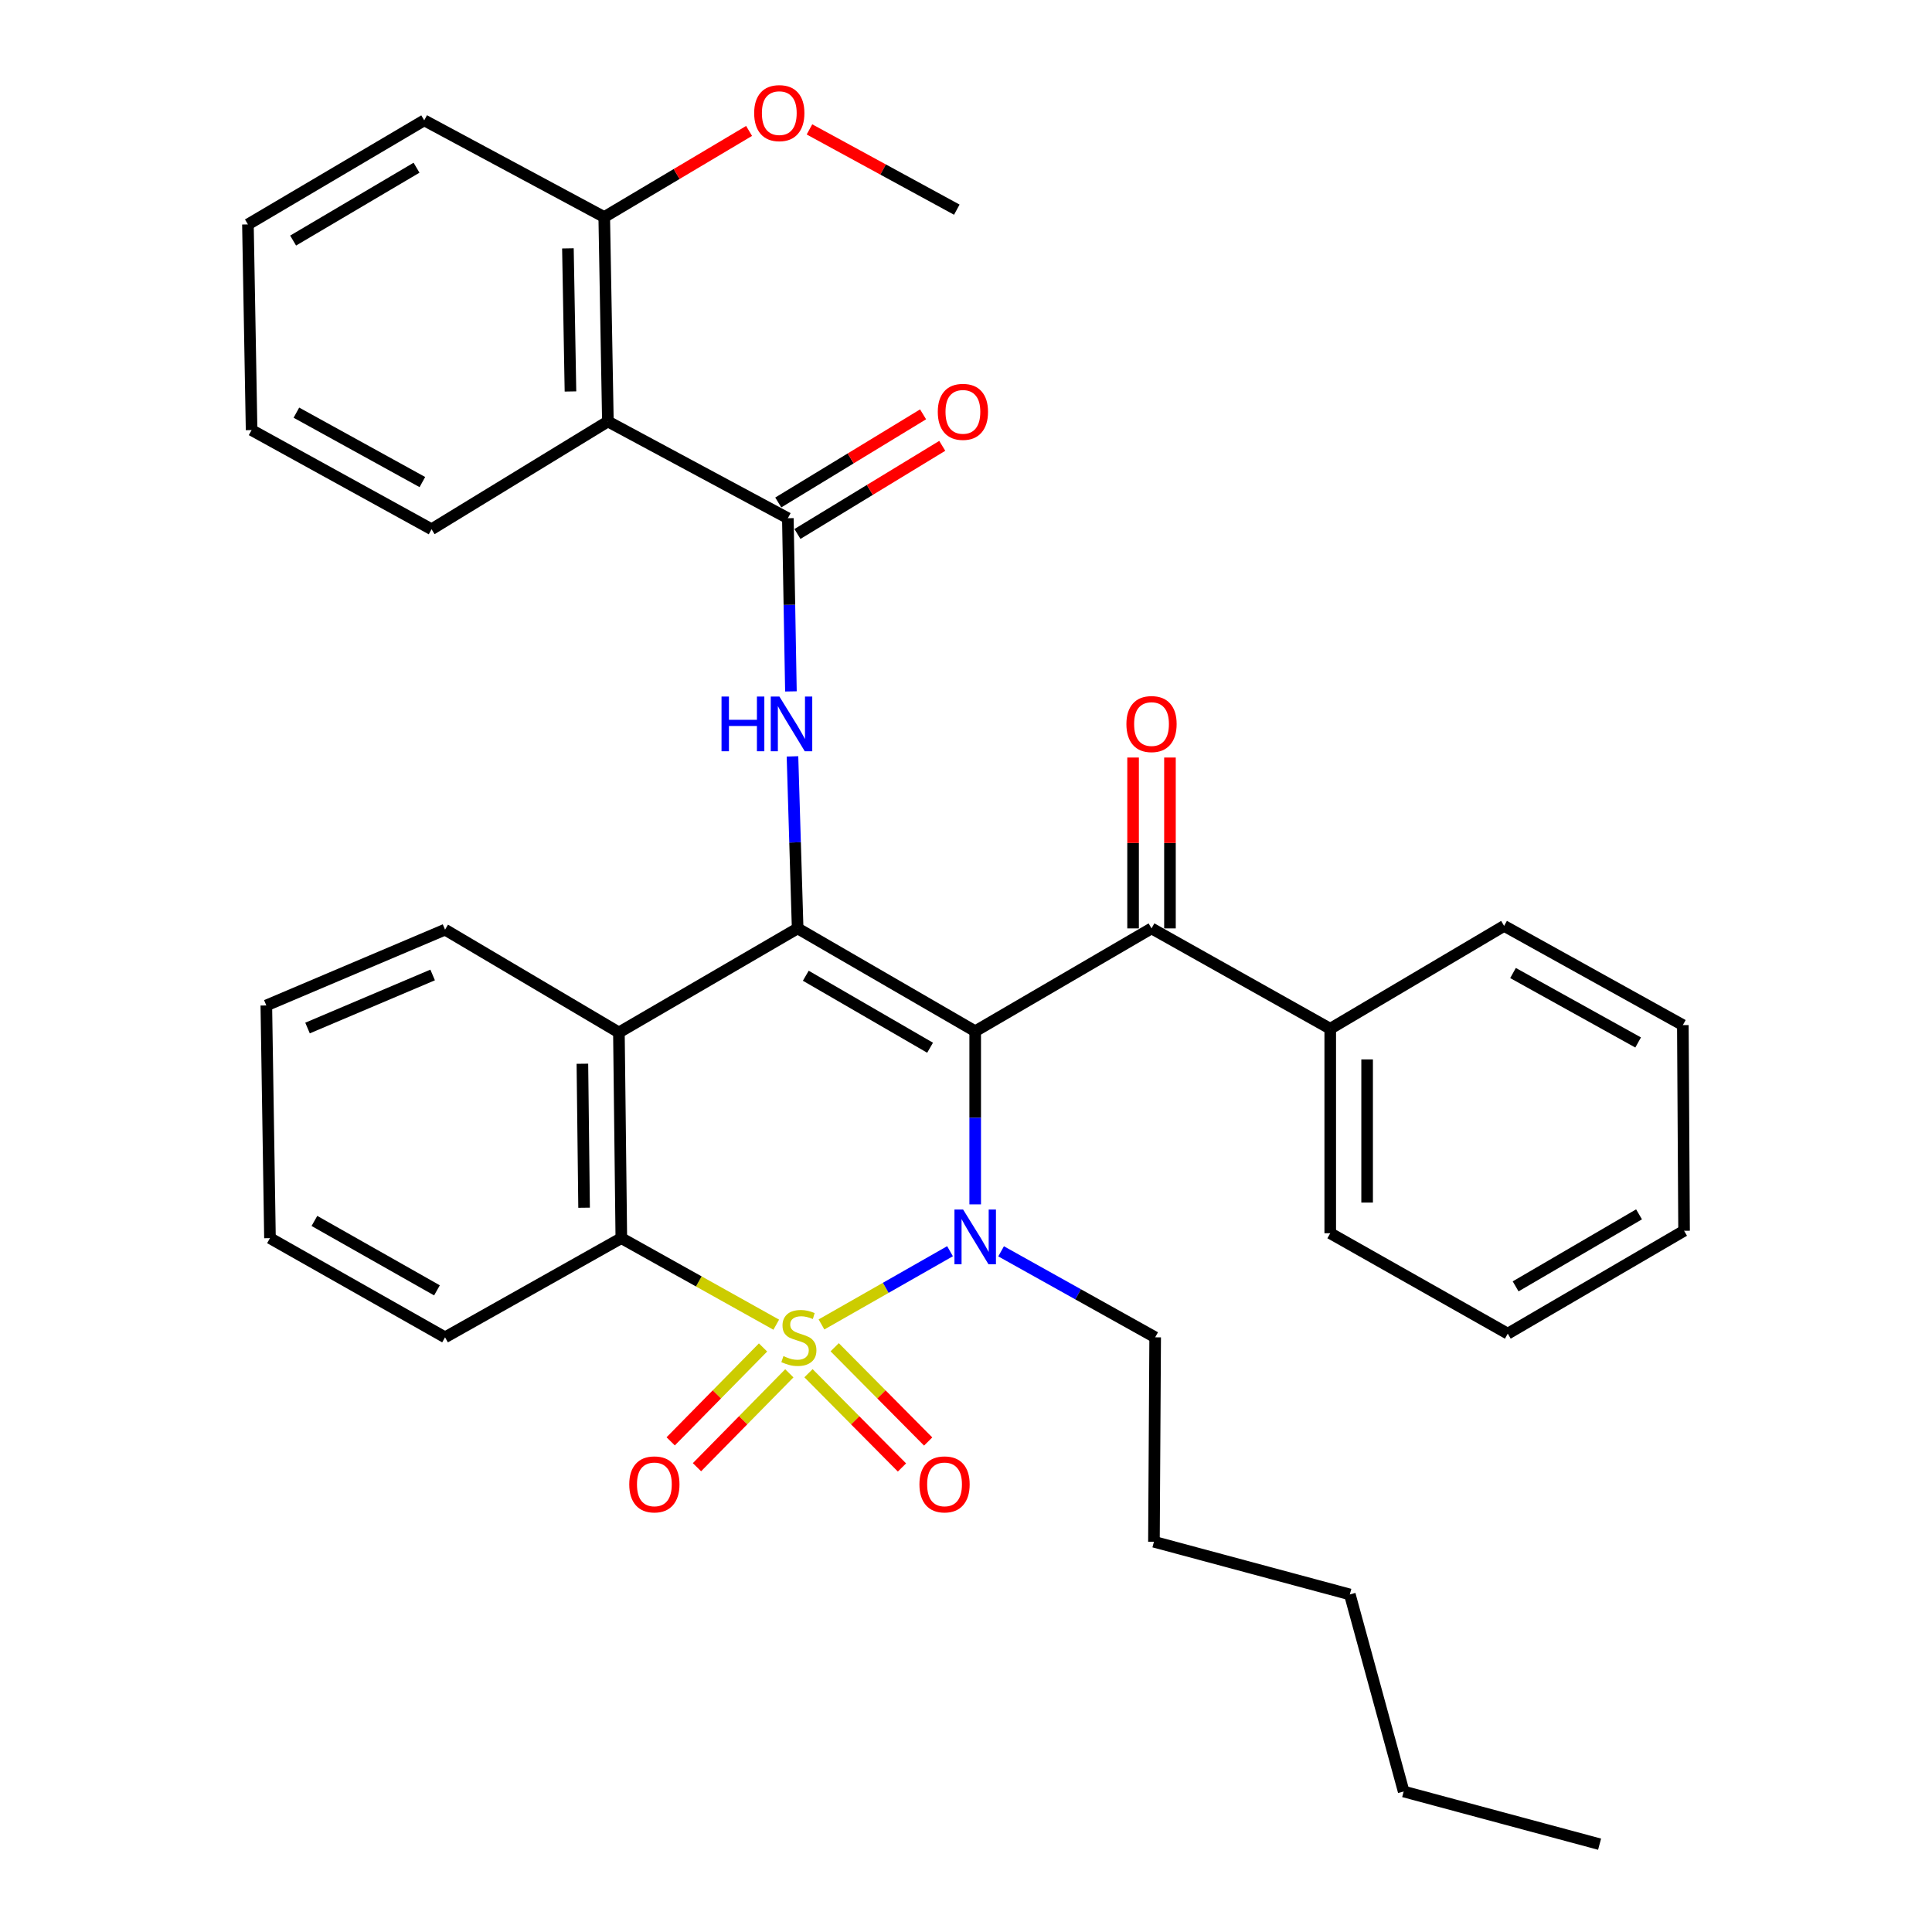 <?xml version='1.0' encoding='iso-8859-1'?>
<svg version='1.1' baseProfile='full'
              xmlns='http://www.w3.org/2000/svg'
                      xmlns:rdkit='http://www.rdkit.org/xml'
                      xmlns:xlink='http://www.w3.org/1999/xlink'
                  xml:space='preserve'
width='1000px' height='1000px' viewBox='0 0 1000 1000'>
<!-- END OF HEADER -->
<rect style='opacity:1.0;fill:#FFFFFF;stroke:none' width='1000' height='1000' x='0' y='0'> </rect>
<path class='bond-1' d='M 425.203,685.527 L 458.468,666.575' style='fill:none;fill-rule:evenodd;stroke:#CCCC00;stroke-width:6px;stroke-linecap:butt;stroke-linejoin:miter;stroke-opacity:1' />
<path class='bond-1' d='M 458.468,666.575 L 491.732,647.624' style='fill:none;fill-rule:evenodd;stroke:#0000FF;stroke-width:6px;stroke-linecap:butt;stroke-linejoin:miter;stroke-opacity:1' />
<path class='bond-3' d='M 401.786,685.654 L 361.692,663.256' style='fill:none;fill-rule:evenodd;stroke:#CCCC00;stroke-width:6px;stroke-linecap:butt;stroke-linejoin:miter;stroke-opacity:1' />
<path class='bond-3' d='M 361.692,663.256 L 321.597,640.859' style='fill:none;fill-rule:evenodd;stroke:#000000;stroke-width:6px;stroke-linecap:butt;stroke-linejoin:miter;stroke-opacity:1' />
<path class='bond-9' d='M 394.947,697.444 L 371.047,721.741' style='fill:none;fill-rule:evenodd;stroke:#CCCC00;stroke-width:6px;stroke-linecap:butt;stroke-linejoin:miter;stroke-opacity:1' />
<path class='bond-9' d='M 371.047,721.741 L 347.146,746.038' style='fill:none;fill-rule:evenodd;stroke:#FF0000;stroke-width:6px;stroke-linecap:butt;stroke-linejoin:miter;stroke-opacity:1' />
<path class='bond-9' d='M 408.555,710.83 L 384.655,735.127' style='fill:none;fill-rule:evenodd;stroke:#CCCC00;stroke-width:6px;stroke-linecap:butt;stroke-linejoin:miter;stroke-opacity:1' />
<path class='bond-9' d='M 384.655,735.127 L 360.754,759.424' style='fill:none;fill-rule:evenodd;stroke:#FF0000;stroke-width:6px;stroke-linecap:butt;stroke-linejoin:miter;stroke-opacity:1' />
<path class='bond-10' d='M 418.477,710.773 L 442.669,735.168' style='fill:none;fill-rule:evenodd;stroke:#CCCC00;stroke-width:6px;stroke-linecap:butt;stroke-linejoin:miter;stroke-opacity:1' />
<path class='bond-10' d='M 442.669,735.168 L 466.86,759.564' style='fill:none;fill-rule:evenodd;stroke:#FF0000;stroke-width:6px;stroke-linecap:butt;stroke-linejoin:miter;stroke-opacity:1' />
<path class='bond-10' d='M 432.032,697.332 L 456.223,721.727' style='fill:none;fill-rule:evenodd;stroke:#CCCC00;stroke-width:6px;stroke-linecap:butt;stroke-linejoin:miter;stroke-opacity:1' />
<path class='bond-10' d='M 456.223,721.727 L 480.414,746.123' style='fill:none;fill-rule:evenodd;stroke:#FF0000;stroke-width:6px;stroke-linecap:butt;stroke-linejoin:miter;stroke-opacity:1' />
<path class='bond-0' d='M 504.762,533.772 L 504.762,578.576' style='fill:none;fill-rule:evenodd;stroke:#000000;stroke-width:6px;stroke-linecap:butt;stroke-linejoin:miter;stroke-opacity:1' />
<path class='bond-0' d='M 504.762,578.576 L 504.762,623.38' style='fill:none;fill-rule:evenodd;stroke:#0000FF;stroke-width:6px;stroke-linecap:butt;stroke-linejoin:miter;stroke-opacity:1' />
<path class='bond-7' d='M 504.762,533.772 L 596.025,480.537' style='fill:none;fill-rule:evenodd;stroke:#000000;stroke-width:6px;stroke-linecap:butt;stroke-linejoin:miter;stroke-opacity:1' />
<path class='bond-35' d='M 504.762,533.772 L 412.861,480.537' style='fill:none;fill-rule:evenodd;stroke:#000000;stroke-width:6px;stroke-linecap:butt;stroke-linejoin:miter;stroke-opacity:1' />
<path class='bond-35' d='M 481.408,542.304 L 417.078,505.04' style='fill:none;fill-rule:evenodd;stroke:#000000;stroke-width:6px;stroke-linecap:butt;stroke-linejoin:miter;stroke-opacity:1' />
<path class='bond-15' d='M 518.169,647.685 L 558.041,669.94' style='fill:none;fill-rule:evenodd;stroke:#0000FF;stroke-width:6px;stroke-linecap:butt;stroke-linejoin:miter;stroke-opacity:1' />
<path class='bond-15' d='M 558.041,669.94 L 597.913,692.196' style='fill:none;fill-rule:evenodd;stroke:#000000;stroke-width:6px;stroke-linecap:butt;stroke-linejoin:miter;stroke-opacity:1' />
<path class='bond-2' d='M 412.861,480.537 L 320.346,534.398' style='fill:none;fill-rule:evenodd;stroke:#000000;stroke-width:6px;stroke-linecap:butt;stroke-linejoin:miter;stroke-opacity:1' />
<path class='bond-5' d='M 412.861,480.537 L 411.523,436.018' style='fill:none;fill-rule:evenodd;stroke:#000000;stroke-width:6px;stroke-linecap:butt;stroke-linejoin:miter;stroke-opacity:1' />
<path class='bond-5' d='M 411.523,436.018 L 410.185,391.499' style='fill:none;fill-rule:evenodd;stroke:#0000FF;stroke-width:6px;stroke-linecap:butt;stroke-linejoin:miter;stroke-opacity:1' />
<path class='bond-4' d='M 321.597,640.859 L 320.346,534.398' style='fill:none;fill-rule:evenodd;stroke:#000000;stroke-width:6px;stroke-linecap:butt;stroke-linejoin:miter;stroke-opacity:1' />
<path class='bond-4' d='M 302.322,625.114 L 301.446,550.592' style='fill:none;fill-rule:evenodd;stroke:#000000;stroke-width:6px;stroke-linecap:butt;stroke-linejoin:miter;stroke-opacity:1' />
<path class='bond-17' d='M 321.597,640.859 L 230.354,692.196' style='fill:none;fill-rule:evenodd;stroke:#000000;stroke-width:6px;stroke-linecap:butt;stroke-linejoin:miter;stroke-opacity:1' />
<path class='bond-16' d='M 320.346,534.398 L 230.354,481.184' style='fill:none;fill-rule:evenodd;stroke:#000000;stroke-width:6px;stroke-linecap:butt;stroke-linejoin:miter;stroke-opacity:1' />
<path class='bond-6' d='M 409.382,357.87 L 408.587,313.05' style='fill:none;fill-rule:evenodd;stroke:#0000FF;stroke-width:6px;stroke-linecap:butt;stroke-linejoin:miter;stroke-opacity:1' />
<path class='bond-6' d='M 408.587,313.05 L 407.792,268.231' style='fill:none;fill-rule:evenodd;stroke:#000000;stroke-width:6px;stroke-linecap:butt;stroke-linejoin:miter;stroke-opacity:1' />
<path class='bond-8' d='M 407.792,268.231 L 314.641,218.156' style='fill:none;fill-rule:evenodd;stroke:#000000;stroke-width:6px;stroke-linecap:butt;stroke-linejoin:miter;stroke-opacity:1' />
<path class='bond-11' d='M 412.754,276.384 L 450.232,253.575' style='fill:none;fill-rule:evenodd;stroke:#000000;stroke-width:6px;stroke-linecap:butt;stroke-linejoin:miter;stroke-opacity:1' />
<path class='bond-11' d='M 450.232,253.575 L 487.709,230.765' style='fill:none;fill-rule:evenodd;stroke:#FF0000;stroke-width:6px;stroke-linecap:butt;stroke-linejoin:miter;stroke-opacity:1' />
<path class='bond-11' d='M 402.83,260.078 L 440.308,237.269' style='fill:none;fill-rule:evenodd;stroke:#000000;stroke-width:6px;stroke-linecap:butt;stroke-linejoin:miter;stroke-opacity:1' />
<path class='bond-11' d='M 440.308,237.269 L 477.785,214.459' style='fill:none;fill-rule:evenodd;stroke:#FF0000;stroke-width:6px;stroke-linecap:butt;stroke-linejoin:miter;stroke-opacity:1' />
<path class='bond-13' d='M 605.57,480.537 L 605.57,436.317' style='fill:none;fill-rule:evenodd;stroke:#000000;stroke-width:6px;stroke-linecap:butt;stroke-linejoin:miter;stroke-opacity:1' />
<path class='bond-13' d='M 605.57,436.317 L 605.57,392.098' style='fill:none;fill-rule:evenodd;stroke:#FF0000;stroke-width:6px;stroke-linecap:butt;stroke-linejoin:miter;stroke-opacity:1' />
<path class='bond-13' d='M 586.481,480.537 L 586.481,436.317' style='fill:none;fill-rule:evenodd;stroke:#000000;stroke-width:6px;stroke-linecap:butt;stroke-linejoin:miter;stroke-opacity:1' />
<path class='bond-13' d='M 586.481,436.317 L 586.481,392.098' style='fill:none;fill-rule:evenodd;stroke:#FF0000;stroke-width:6px;stroke-linecap:butt;stroke-linejoin:miter;stroke-opacity:1' />
<path class='bond-14' d='M 596.025,480.537 L 688.53,532.479' style='fill:none;fill-rule:evenodd;stroke:#000000;stroke-width:6px;stroke-linecap:butt;stroke-linejoin:miter;stroke-opacity:1' />
<path class='bond-12' d='M 314.641,218.156 L 312.753,112.342' style='fill:none;fill-rule:evenodd;stroke:#000000;stroke-width:6px;stroke-linecap:butt;stroke-linejoin:miter;stroke-opacity:1' />
<path class='bond-12' d='M 295.272,202.624 L 293.951,128.554' style='fill:none;fill-rule:evenodd;stroke:#000000;stroke-width:6px;stroke-linecap:butt;stroke-linejoin:miter;stroke-opacity:1' />
<path class='bond-18' d='M 314.641,218.156 L 223.377,273.936' style='fill:none;fill-rule:evenodd;stroke:#000000;stroke-width:6px;stroke-linecap:butt;stroke-linejoin:miter;stroke-opacity:1' />
<path class='bond-19' d='M 312.753,112.342 L 350.239,90.054' style='fill:none;fill-rule:evenodd;stroke:#000000;stroke-width:6px;stroke-linecap:butt;stroke-linejoin:miter;stroke-opacity:1' />
<path class='bond-19' d='M 350.239,90.054 L 387.724,67.766' style='fill:none;fill-rule:evenodd;stroke:#FF0000;stroke-width:6px;stroke-linecap:butt;stroke-linejoin:miter;stroke-opacity:1' />
<path class='bond-20' d='M 312.753,112.342 L 219.58,62.288' style='fill:none;fill-rule:evenodd;stroke:#000000;stroke-width:6px;stroke-linecap:butt;stroke-linejoin:miter;stroke-opacity:1' />
<path class='bond-21' d='M 688.53,532.479 L 688.53,638.324' style='fill:none;fill-rule:evenodd;stroke:#000000;stroke-width:6px;stroke-linecap:butt;stroke-linejoin:miter;stroke-opacity:1' />
<path class='bond-21' d='M 707.619,548.355 L 707.619,622.447' style='fill:none;fill-rule:evenodd;stroke:#000000;stroke-width:6px;stroke-linecap:butt;stroke-linejoin:miter;stroke-opacity:1' />
<path class='bond-22' d='M 688.53,532.479 L 778.522,479.243' style='fill:none;fill-rule:evenodd;stroke:#000000;stroke-width:6px;stroke-linecap:butt;stroke-linejoin:miter;stroke-opacity:1' />
<path class='bond-24' d='M 597.913,692.196 L 597.277,798.01' style='fill:none;fill-rule:evenodd;stroke:#000000;stroke-width:6px;stroke-linecap:butt;stroke-linejoin:miter;stroke-opacity:1' />
<path class='bond-36' d='M 230.354,481.184 L 137.85,520.421' style='fill:none;fill-rule:evenodd;stroke:#000000;stroke-width:6px;stroke-linecap:butt;stroke-linejoin:miter;stroke-opacity:1' />
<path class='bond-36' d='M 223.933,504.642 L 159.179,532.108' style='fill:none;fill-rule:evenodd;stroke:#000000;stroke-width:6px;stroke-linecap:butt;stroke-linejoin:miter;stroke-opacity:1' />
<path class='bond-29' d='M 230.354,692.196 L 139.737,640.859' style='fill:none;fill-rule:evenodd;stroke:#000000;stroke-width:6px;stroke-linecap:butt;stroke-linejoin:miter;stroke-opacity:1' />
<path class='bond-29' d='M 226.171,667.887 L 162.739,631.951' style='fill:none;fill-rule:evenodd;stroke:#000000;stroke-width:6px;stroke-linecap:butt;stroke-linejoin:miter;stroke-opacity:1' />
<path class='bond-28' d='M 223.377,273.936 L 130.225,222.61' style='fill:none;fill-rule:evenodd;stroke:#000000;stroke-width:6px;stroke-linecap:butt;stroke-linejoin:miter;stroke-opacity:1' />
<path class='bond-28' d='M 218.616,249.519 L 153.41,213.59' style='fill:none;fill-rule:evenodd;stroke:#000000;stroke-width:6px;stroke-linecap:butt;stroke-linejoin:miter;stroke-opacity:1' />
<path class='bond-23' d='M 418.975,66.977 L 457.107,87.751' style='fill:none;fill-rule:evenodd;stroke:#FF0000;stroke-width:6px;stroke-linecap:butt;stroke-linejoin:miter;stroke-opacity:1' />
<path class='bond-23' d='M 457.107,87.751 L 495.238,108.524' style='fill:none;fill-rule:evenodd;stroke:#000000;stroke-width:6px;stroke-linecap:butt;stroke-linejoin:miter;stroke-opacity:1' />
<path class='bond-38' d='M 219.58,62.288 L 128.327,116.16' style='fill:none;fill-rule:evenodd;stroke:#000000;stroke-width:6px;stroke-linecap:butt;stroke-linejoin:miter;stroke-opacity:1' />
<path class='bond-38' d='M 215.596,86.806 L 151.719,124.517' style='fill:none;fill-rule:evenodd;stroke:#000000;stroke-width:6px;stroke-linecap:butt;stroke-linejoin:miter;stroke-opacity:1' />
<path class='bond-32' d='M 688.53,638.324 L 780.42,690.298' style='fill:none;fill-rule:evenodd;stroke:#000000;stroke-width:6px;stroke-linecap:butt;stroke-linejoin:miter;stroke-opacity:1' />
<path class='bond-33' d='M 778.522,479.243 L 871.037,530.591' style='fill:none;fill-rule:evenodd;stroke:#000000;stroke-width:6px;stroke-linecap:butt;stroke-linejoin:miter;stroke-opacity:1' />
<path class='bond-33' d='M 783.136,503.635 L 847.896,539.579' style='fill:none;fill-rule:evenodd;stroke:#000000;stroke-width:6px;stroke-linecap:butt;stroke-linejoin:miter;stroke-opacity:1' />
<path class='bond-27' d='M 597.277,798.01 L 698.668,825.274' style='fill:none;fill-rule:evenodd;stroke:#000000;stroke-width:6px;stroke-linecap:butt;stroke-linejoin:miter;stroke-opacity:1' />
<path class='bond-25' d='M 726.537,927.27 L 698.668,825.274' style='fill:none;fill-rule:evenodd;stroke:#000000;stroke-width:6px;stroke-linecap:butt;stroke-linejoin:miter;stroke-opacity:1' />
<path class='bond-30' d='M 726.537,927.27 L 827.94,954.545' style='fill:none;fill-rule:evenodd;stroke:#000000;stroke-width:6px;stroke-linecap:butt;stroke-linejoin:miter;stroke-opacity:1' />
<path class='bond-26' d='M 137.85,520.421 L 139.737,640.859' style='fill:none;fill-rule:evenodd;stroke:#000000;stroke-width:6px;stroke-linecap:butt;stroke-linejoin:miter;stroke-opacity:1' />
<path class='bond-31' d='M 130.225,222.61 L 128.327,116.16' style='fill:none;fill-rule:evenodd;stroke:#000000;stroke-width:6px;stroke-linecap:butt;stroke-linejoin:miter;stroke-opacity:1' />
<path class='bond-37' d='M 780.42,690.298 L 871.673,637.041' style='fill:none;fill-rule:evenodd;stroke:#000000;stroke-width:6px;stroke-linecap:butt;stroke-linejoin:miter;stroke-opacity:1' />
<path class='bond-37' d='M 784.486,665.823 L 848.364,628.543' style='fill:none;fill-rule:evenodd;stroke:#000000;stroke-width:6px;stroke-linecap:butt;stroke-linejoin:miter;stroke-opacity:1' />
<path class='bond-34' d='M 871.037,530.591 L 871.673,637.041' style='fill:none;fill-rule:evenodd;stroke:#000000;stroke-width:6px;stroke-linecap:butt;stroke-linejoin:miter;stroke-opacity:1' />
<path  class='atom-0' d='M 405.498 701.916
Q 405.818 702.036, 407.138 702.596
Q 408.458 703.156, 409.898 703.516
Q 411.378 703.836, 412.818 703.836
Q 415.498 703.836, 417.058 702.556
Q 418.618 701.236, 418.618 698.956
Q 418.618 697.396, 417.818 696.436
Q 417.058 695.476, 415.858 694.956
Q 414.658 694.436, 412.658 693.836
Q 410.138 693.076, 408.618 692.356
Q 407.138 691.636, 406.058 690.116
Q 405.018 688.596, 405.018 686.036
Q 405.018 682.476, 407.418 680.276
Q 409.858 678.076, 414.658 678.076
Q 417.938 678.076, 421.658 679.636
L 420.738 682.716
Q 417.338 681.316, 414.778 681.316
Q 412.018 681.316, 410.498 682.476
Q 408.978 683.596, 409.018 685.556
Q 409.018 687.076, 409.778 687.996
Q 410.578 688.916, 411.698 689.436
Q 412.858 689.956, 414.778 690.556
Q 417.338 691.356, 418.858 692.156
Q 420.378 692.956, 421.458 694.596
Q 422.578 696.196, 422.578 698.956
Q 422.578 702.876, 419.938 704.996
Q 417.338 707.076, 412.978 707.076
Q 410.458 707.076, 408.538 706.516
Q 406.658 705.996, 404.418 705.076
L 405.498 701.916
' fill='#CCCC00'/>
<path  class='atom-2' d='M 498.502 626.041
L 507.782 641.041
Q 508.702 642.521, 510.182 645.201
Q 511.662 647.881, 511.742 648.041
L 511.742 626.041
L 515.502 626.041
L 515.502 654.361
L 511.622 654.361
L 501.662 637.961
Q 500.502 636.041, 499.262 633.841
Q 498.062 631.641, 497.702 630.961
L 497.702 654.361
L 494.022 654.361
L 494.022 626.041
L 498.502 626.041
' fill='#0000FF'/>
<path  class='atom-6' d='M 373.46 360.531
L 377.3 360.531
L 377.3 372.571
L 391.78 372.571
L 391.78 360.531
L 395.62 360.531
L 395.62 388.851
L 391.78 388.851
L 391.78 375.771
L 377.3 375.771
L 377.3 388.851
L 373.46 388.851
L 373.46 360.531
' fill='#0000FF'/>
<path  class='atom-6' d='M 403.42 360.531
L 412.7 375.531
Q 413.62 377.011, 415.1 379.691
Q 416.58 382.371, 416.66 382.531
L 416.66 360.531
L 420.42 360.531
L 420.42 388.851
L 416.54 388.851
L 406.58 372.451
Q 405.42 370.531, 404.18 368.331
Q 402.98 366.131, 402.62 365.451
L 402.62 388.851
L 398.94 388.851
L 398.94 360.531
L 403.42 360.531
' fill='#0000FF'/>
<path  class='atom-10' d='M 325.703 768.312
Q 325.703 761.512, 329.063 757.712
Q 332.423 753.912, 338.703 753.912
Q 344.983 753.912, 348.343 757.712
Q 351.703 761.512, 351.703 768.312
Q 351.703 775.192, 348.303 779.112
Q 344.903 782.992, 338.703 782.992
Q 332.463 782.992, 329.063 779.112
Q 325.703 775.232, 325.703 768.312
M 338.703 779.792
Q 343.023 779.792, 345.343 776.912
Q 347.703 773.992, 347.703 768.312
Q 347.703 762.752, 345.343 759.952
Q 343.023 757.112, 338.703 757.112
Q 334.383 757.112, 332.023 759.912
Q 329.703 762.712, 329.703 768.312
Q 329.703 774.032, 332.023 776.912
Q 334.383 779.792, 338.703 779.792
' fill='#FF0000'/>
<path  class='atom-11' d='M 475.897 768.312
Q 475.897 761.512, 479.257 757.712
Q 482.617 753.912, 488.897 753.912
Q 495.177 753.912, 498.537 757.712
Q 501.897 761.512, 501.897 768.312
Q 501.897 775.192, 498.497 779.112
Q 495.097 782.992, 488.897 782.992
Q 482.657 782.992, 479.257 779.112
Q 475.897 775.232, 475.897 768.312
M 488.897 779.792
Q 493.217 779.792, 495.537 776.912
Q 497.897 773.992, 497.897 768.312
Q 497.897 762.752, 495.537 759.952
Q 493.217 757.112, 488.897 757.112
Q 484.577 757.112, 482.217 759.912
Q 479.897 762.712, 479.897 768.312
Q 479.897 774.032, 482.217 776.912
Q 484.577 779.792, 488.897 779.792
' fill='#FF0000'/>
<path  class='atom-12' d='M 485.399 213.167
Q 485.399 206.367, 488.759 202.567
Q 492.119 198.767, 498.399 198.767
Q 504.679 198.767, 508.039 202.567
Q 511.399 206.367, 511.399 213.167
Q 511.399 220.047, 507.999 223.967
Q 504.599 227.847, 498.399 227.847
Q 492.159 227.847, 488.759 223.967
Q 485.399 220.087, 485.399 213.167
M 498.399 224.647
Q 502.719 224.647, 505.039 221.767
Q 507.399 218.847, 507.399 213.167
Q 507.399 207.607, 505.039 204.807
Q 502.719 201.967, 498.399 201.967
Q 494.079 201.967, 491.719 204.767
Q 489.399 207.567, 489.399 213.167
Q 489.399 218.887, 491.719 221.767
Q 494.079 224.647, 498.399 224.647
' fill='#FF0000'/>
<path  class='atom-14' d='M 583.025 374.771
Q 583.025 367.971, 586.385 364.171
Q 589.745 360.371, 596.025 360.371
Q 602.305 360.371, 605.665 364.171
Q 609.025 367.971, 609.025 374.771
Q 609.025 381.651, 605.625 385.571
Q 602.225 389.451, 596.025 389.451
Q 589.785 389.451, 586.385 385.571
Q 583.025 381.691, 583.025 374.771
M 596.025 386.251
Q 600.345 386.251, 602.665 383.371
Q 605.025 380.451, 605.025 374.771
Q 605.025 369.211, 602.665 366.411
Q 600.345 363.571, 596.025 363.571
Q 591.705 363.571, 589.345 366.371
Q 587.025 369.171, 587.025 374.771
Q 587.025 380.491, 589.345 383.371
Q 591.705 386.251, 596.025 386.251
' fill='#FF0000'/>
<path  class='atom-20' d='M 390.359 58.55
Q 390.359 51.75, 393.719 47.95
Q 397.079 44.15, 403.359 44.15
Q 409.639 44.15, 412.999 47.95
Q 416.359 51.75, 416.359 58.55
Q 416.359 65.43, 412.959 69.35
Q 409.559 73.23, 403.359 73.23
Q 397.119 73.23, 393.719 69.35
Q 390.359 65.47, 390.359 58.55
M 403.359 70.03
Q 407.679 70.03, 409.999 67.15
Q 412.359 64.23, 412.359 58.55
Q 412.359 52.99, 409.999 50.19
Q 407.679 47.35, 403.359 47.35
Q 399.039 47.35, 396.679 50.15
Q 394.359 52.95, 394.359 58.55
Q 394.359 64.27, 396.679 67.15
Q 399.039 70.03, 403.359 70.03
' fill='#FF0000'/>
</svg>
